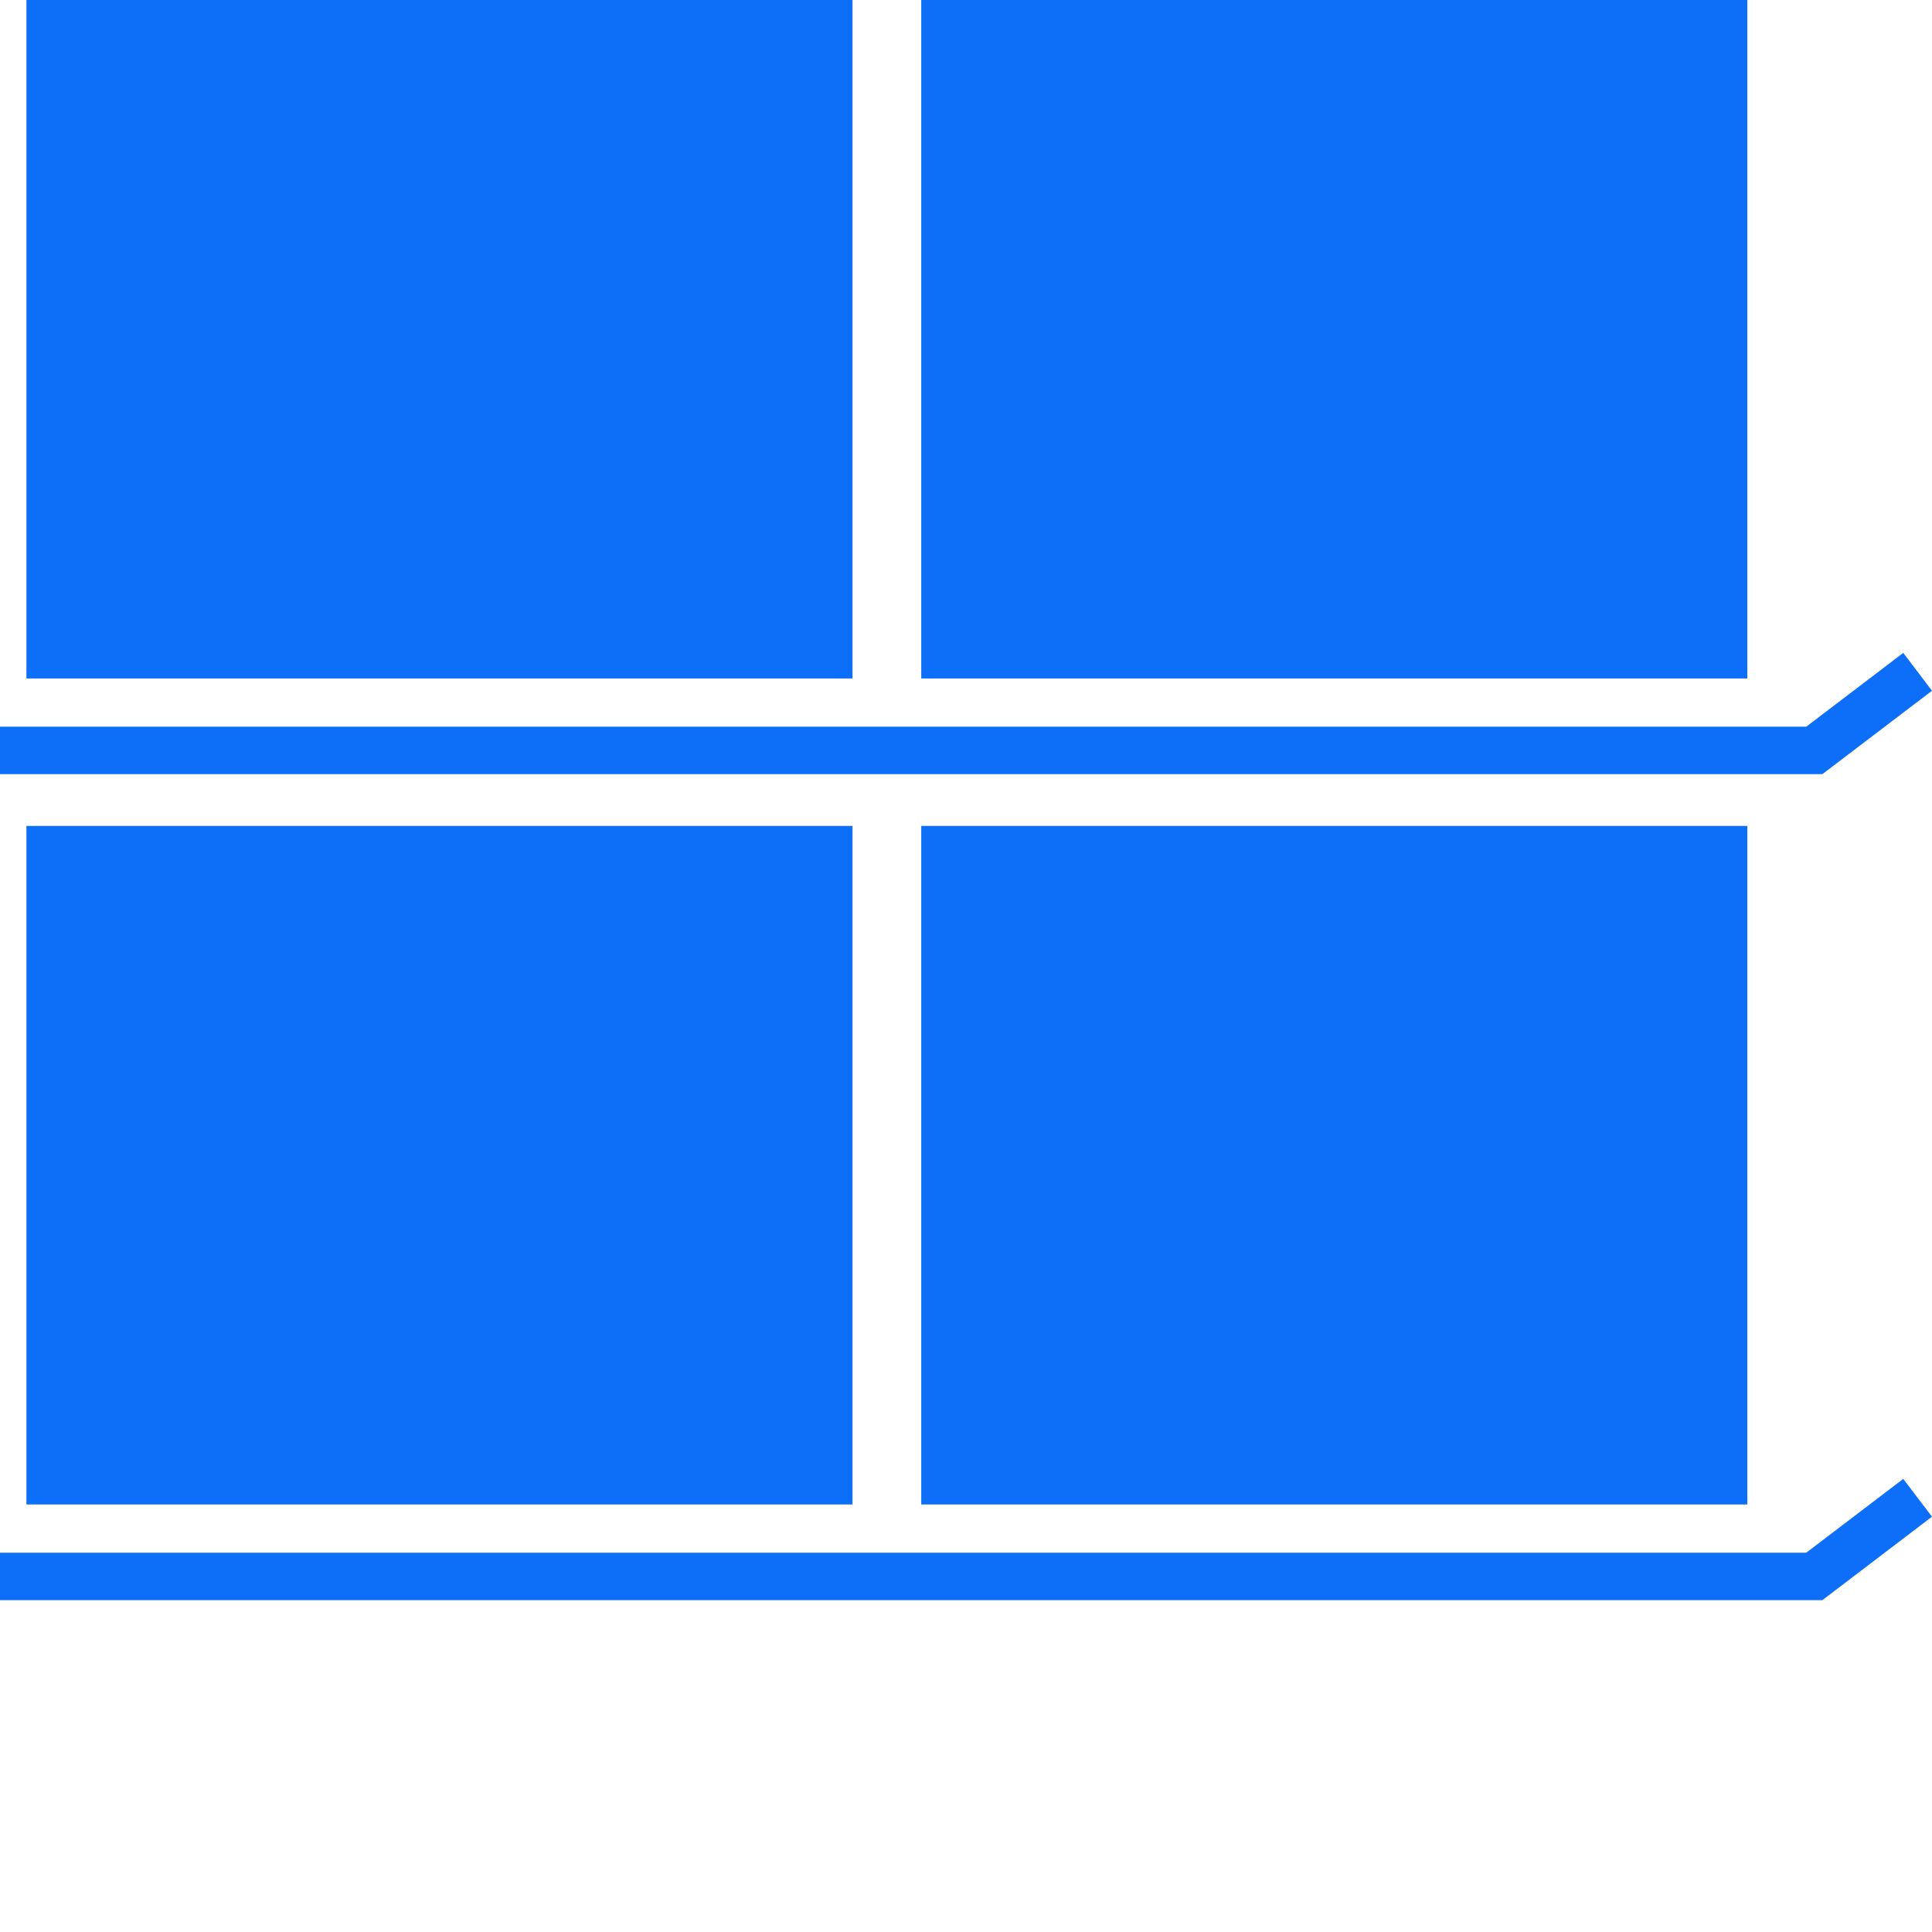 <svg xmlns="http://www.w3.org/2000/svg" viewBox="0 0 256 256">
    <defs>
        <style>.a{fill:#0D6EF9;}.b{fill:#0D6EF9}</style>
    </defs>
    <polygon class="a" points="0 102.58 241.47 102.58 256 91.53 252.19 86.51 239.34 96.29 0 96.29 0 102.58 0 102.58"/>
    <polygon class="b" points="112.96 109.44 3.5 109.44 3.5 199.35 112.96 199.35 112.96 109.44 112.96 109.44"/>
    <polygon class="b" points="231.53 109.44 122.07 109.44 122.07 199.35 231.53 199.35 231.53 109.44 231.53 109.44"/>
    <polygon class="a" points="0 212.03 241.47 212.03 256 200.97 252.19 195.96 239.34 205.74 0 205.74 0 212.03 0 212.03"/>
    <polygon class="b" points="112.96 0 3.5 0 3.5 89.9 112.96 89.9 112.96 0 112.96 0"/>
    <polygon class="b" points="231.53 0 122.07 0 122.07 89.9 231.53 89.9 231.53 0 231.53 0"/>
</svg>